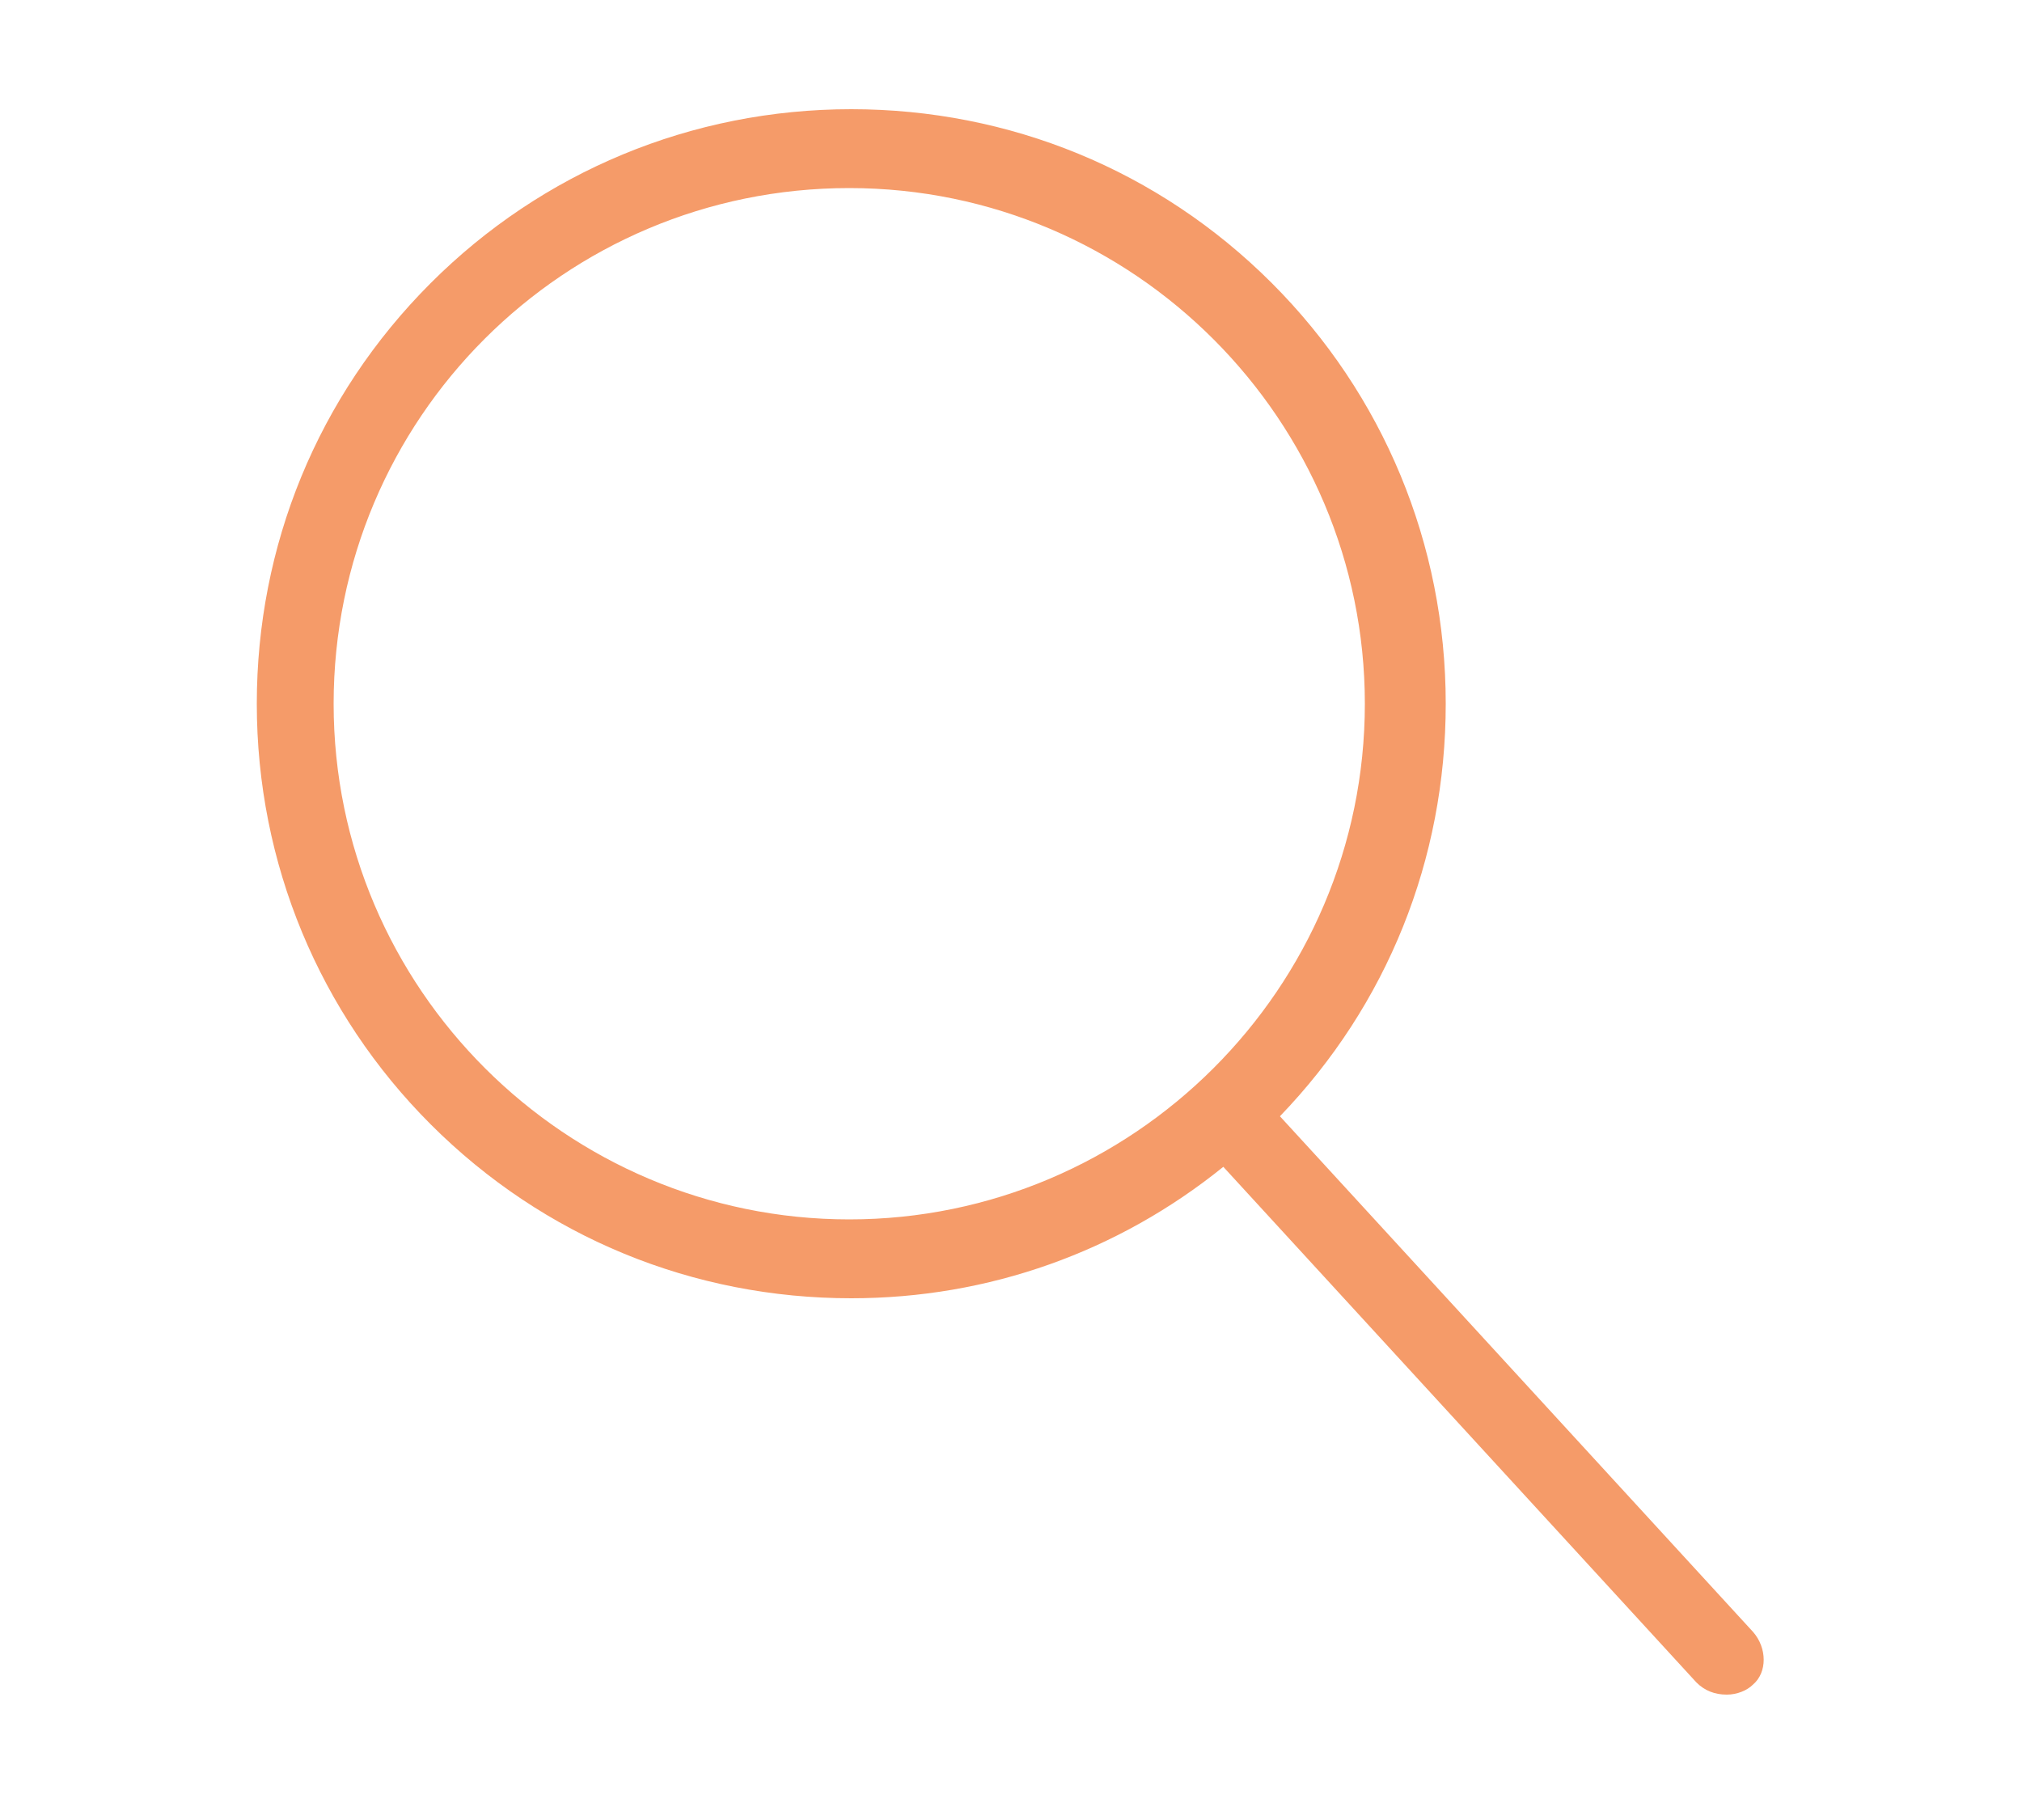 <?xml version="1.0" encoding="utf-8"?>
<!-- Generator: Adobe Illustrator 23.0.6, SVG Export Plug-In . SVG Version: 6.00 Build 0)  -->
<svg version="1.1" id="Ebene_1" xmlns="http://www.w3.org/2000/svg" xmlns:xlink="http://www.w3.org/1999/xlink" x="0px" y="0px"
	 viewBox="0 0 100 90" style="enable-background:new 0 0 100 90;" xml:space="preserve">
<style type="text/css">
	.st0{clip-path:url(#SVGID_2_);fill:#FACD00;}
	.st1{clip-path:url(#SVGID_2_);fill:#141412;}
	.st2{fill:#54BFCF;}
	.st3{fill:#76CBD8;}
	.st4{fill:#ABDEE8;}
	.st5{clip-path:url(#SVGID_4_);}
	.st6{clip-path:url(#SVGID_6_);fill:#54BFCF;}
	.st7{clip-path:url(#SVGID_6_);fill:#141412;}
	.st8{clip-path:url(#SVGID_8_);fill:#54BFCF;}
	.st9{clip-path:url(#SVGID_8_);fill:#AADFE7;}
	.st10{clip-path:url(#SVGID_8_);fill:#141412;}
	.st11{clip-path:url(#SVGID_10_);fill:#F59B69;}
	
		.st12{clip-path:url(#SVGID_10_);fill:none;stroke:#F59B69;stroke-width:2;stroke-linecap:round;stroke-linejoin:round;stroke-miterlimit:10;}
	.st13{clip-path:url(#SVGID_10_);fill:#AADFE7;}
	.st14{clip-path:url(#SVGID_10_);}
	
		.st15{clip-path:url(#SVGID_10_);fill:none;stroke:#141412;stroke-width:1.5;stroke-linecap:round;stroke-linejoin:round;stroke-miterlimit:10;}
	.st16{clip-path:url(#SVGID_12_);fill:#CCDB4A;}
	.st17{clip-path:url(#SVGID_12_);fill:#141412;}
	.st18{clip-path:url(#SVGID_12_);fill:none;stroke:#141412;stroke-width:2;stroke-linecap:round;}
	.st19{clip-path:url(#SVGID_14_);fill:#141412;}
	.st20{clip-path:url(#SVGID_14_);fill:#AADFE7;}
	.st21{fill:#CCDB4A;}
	.st22{fill:#141412;}
	.st23{display:none;fill:#AADFE7;}
	.st24{clip-path:url(#SVGID_16_);fill:#54BFCF;}
	.st25{clip-path:url(#SVGID_16_);fill:#141412;}
	.st26{fill:#231F20;}
	.st27{fill:#F59B69;}
	.st28{fill:#00B4BD;}
</style>
<path class="st27" d="M16.5,34.8C16.5,20.7,27.9,9.3,42,9.3s25.5,11.5,25.5,25.5c0,14.1-11.5,25.5-25.5,25.5S16.5,48.9,16.5,34.8
	 M86.7,80.7L63.3,55.2c5.3-5.5,8.2-12.7,8.2-20.4c0-7.9-3.1-15.3-8.6-20.8c-5.6-5.6-13-8.6-20.8-8.6c-7.9,0-15.3,3.1-20.8,8.6
	c-5.6,5.6-8.6,13-8.6,20.8c0,7.9,3.1,15.3,8.6,20.8c5.6,5.6,13,8.6,20.8,8.6c6.8,0,13.2-2.3,18.4-6.5l23.4,25.5
	c0.4,0.4,0.9,0.6,1.5,0.6c0.5,0,1-0.2,1.3-0.5C87.4,82.7,87.4,81.5,86.7,80.7L86.7,80.7z"/>
</svg>

